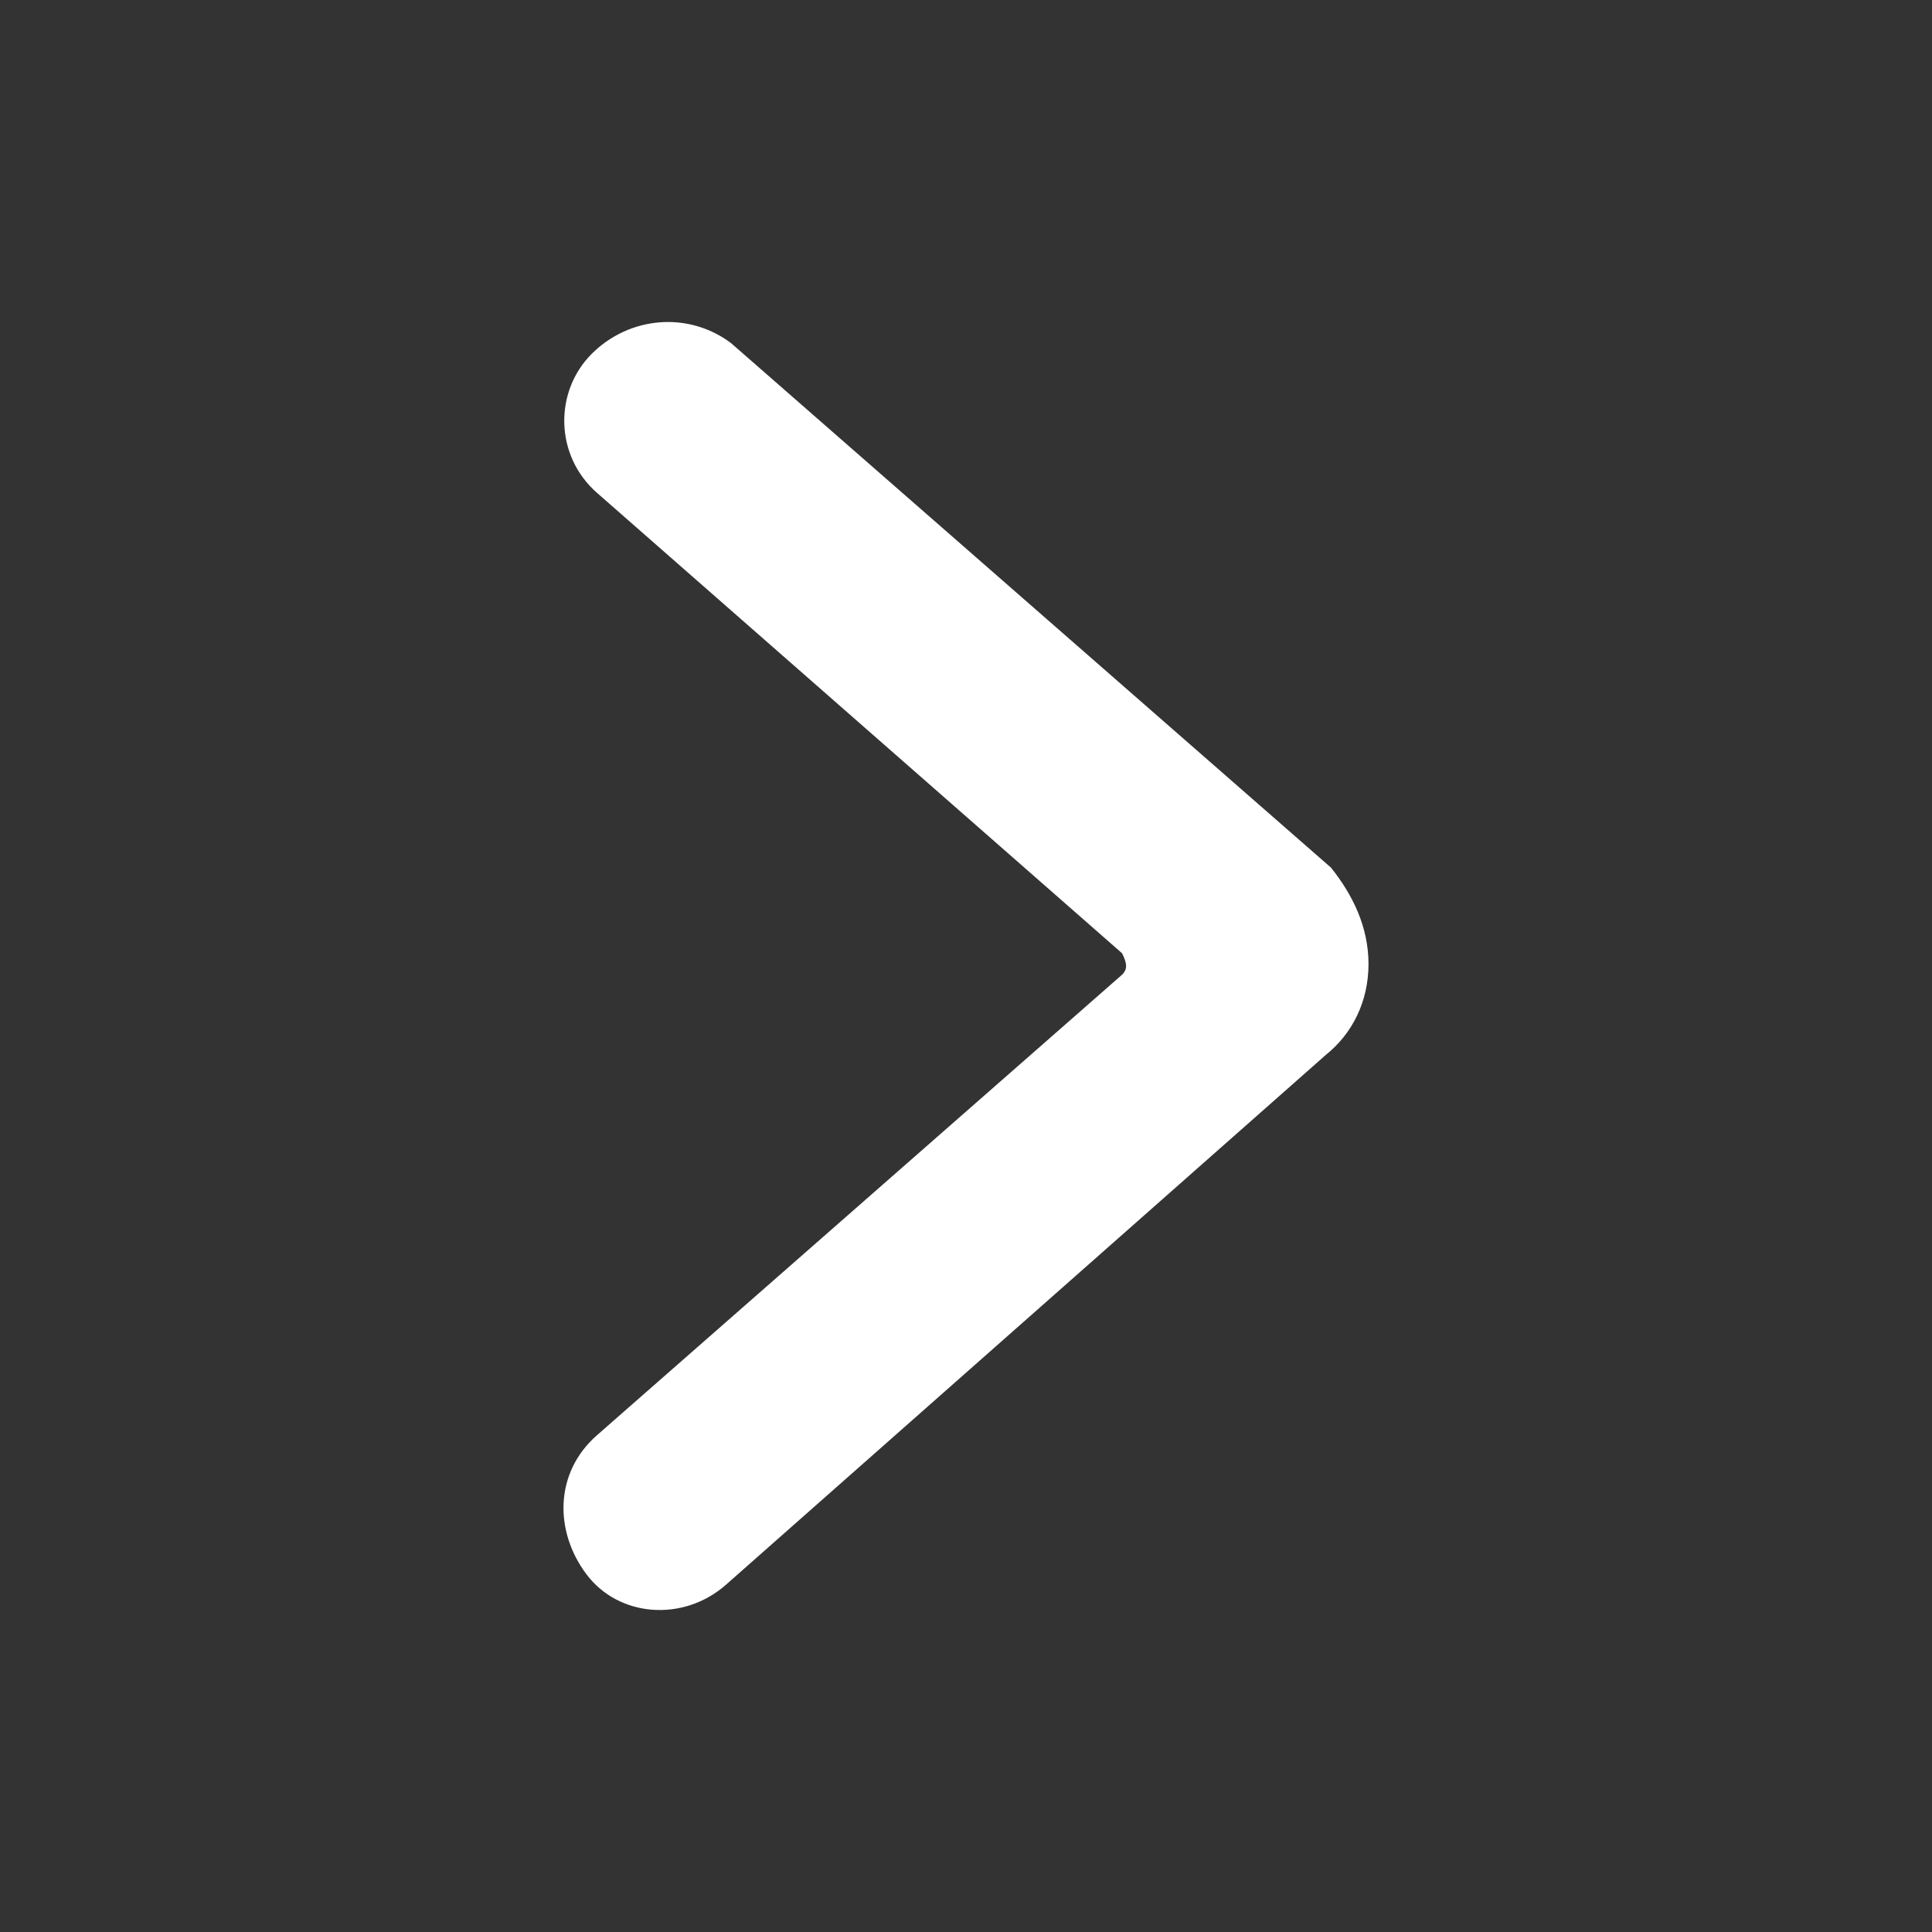<svg width="24" height="24" viewBox="0 0 24 24" fill="none" xmlns="http://www.w3.org/2000/svg">
<rect x="0" y="0" width="24" height="24" fill="#333333" stroke="none"/>
<path d="M17 11.975C17 12.441 16.8 12.84 16.468 13.106L9.015 19.689C8.482 20.154 7.684 20.088 7.285 19.556C6.885 19.024 6.885 18.292 7.418 17.827L13.939 12.108C14.005 12.042 14.005 11.975 13.939 11.842L7.418 6.124C6.885 5.658 6.885 4.86 7.351 4.395C7.817 3.93 8.549 3.863 9.081 4.262L16.534 10.778C16.8 11.111 17 11.51 17 11.975Z" fill="white"/>
</svg>
